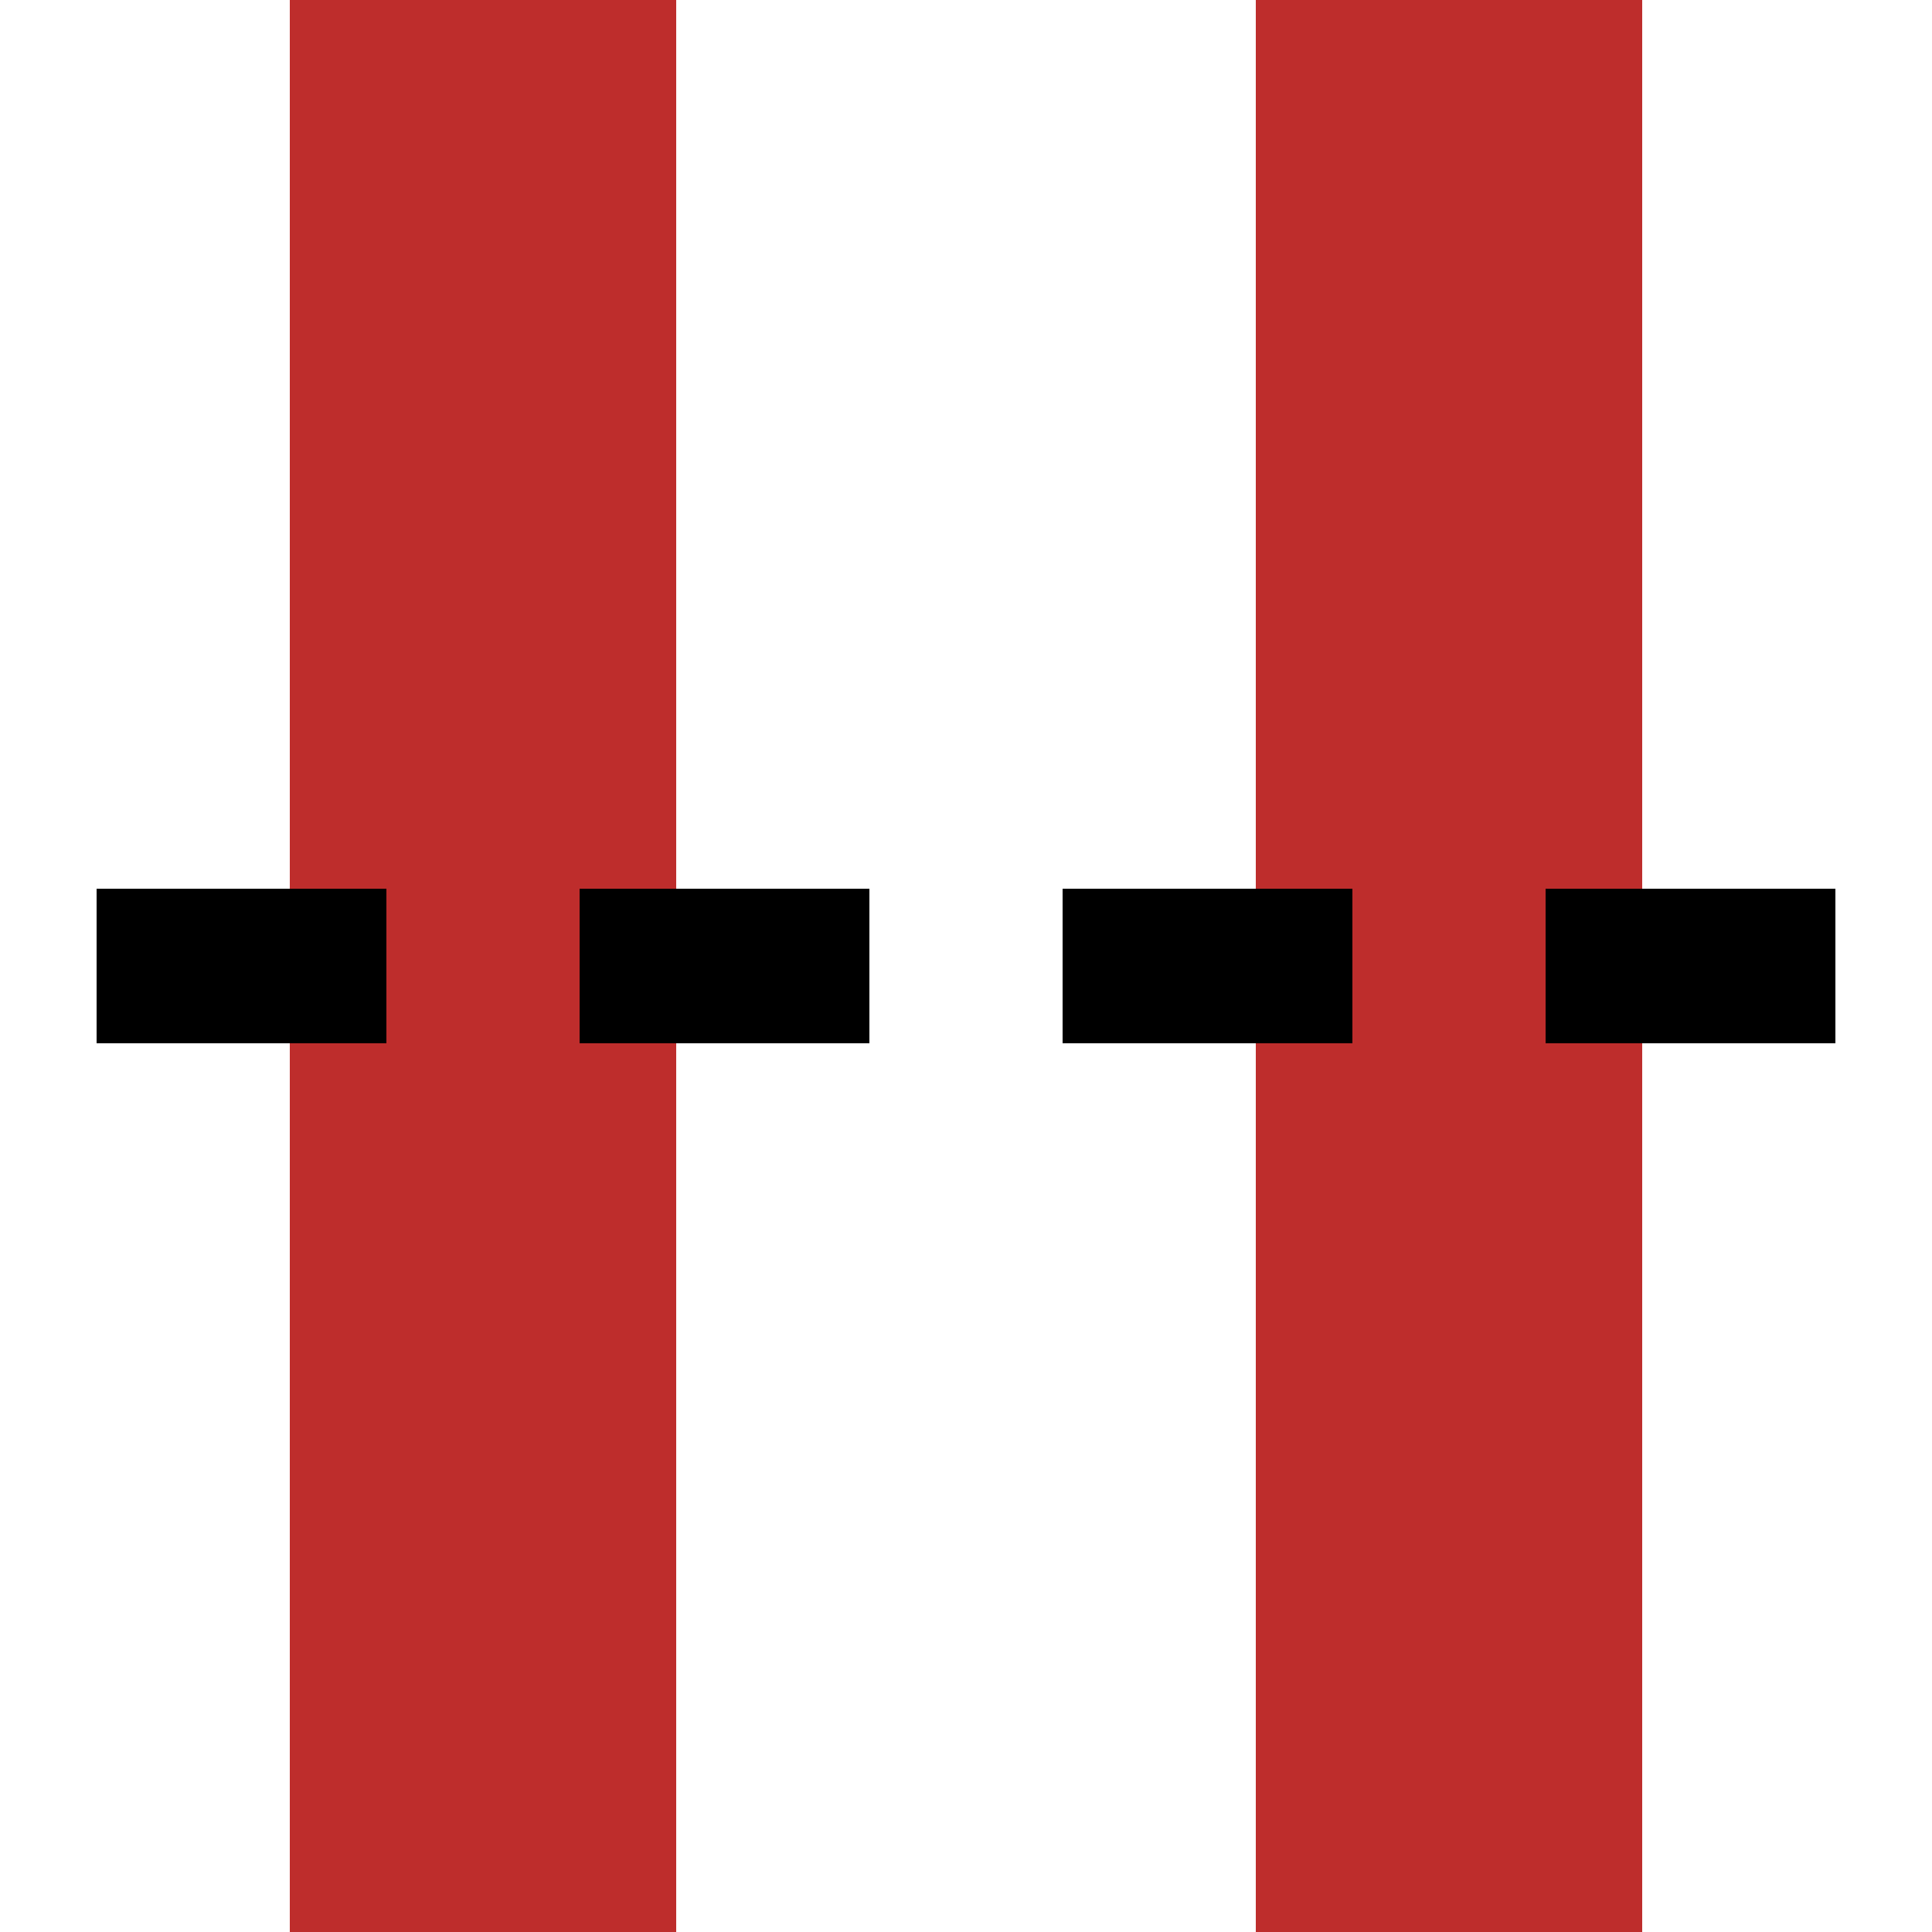 <?xml version="1.0" encoding="UTF-8"?>
<!DOCTYPE svg PUBLIC "-//W3C//DTD SVG 1.1//EN" "http://www.w3.org/Graphics/SVG/1.1/DTD/svg11.dtd">
<!-- Created by Wiebevl for Wikipedia -->
<svg xmlns="http://www.w3.org/2000/svg" width="500" height="500">
 <title>veGRENZE</title>
 <g stroke="#BE2D2C" stroke-width="100" fill="none">
  <path d="M 125,0 L 125,500"/>
  <path d="M 375,0 L 375,500"/>
</g>
<g stroke="#000000" stroke-width="40" fill="none" stroke-dasharray="75,50">
  <path d="M 25,250 L 475,250"/>
</g>
</svg>